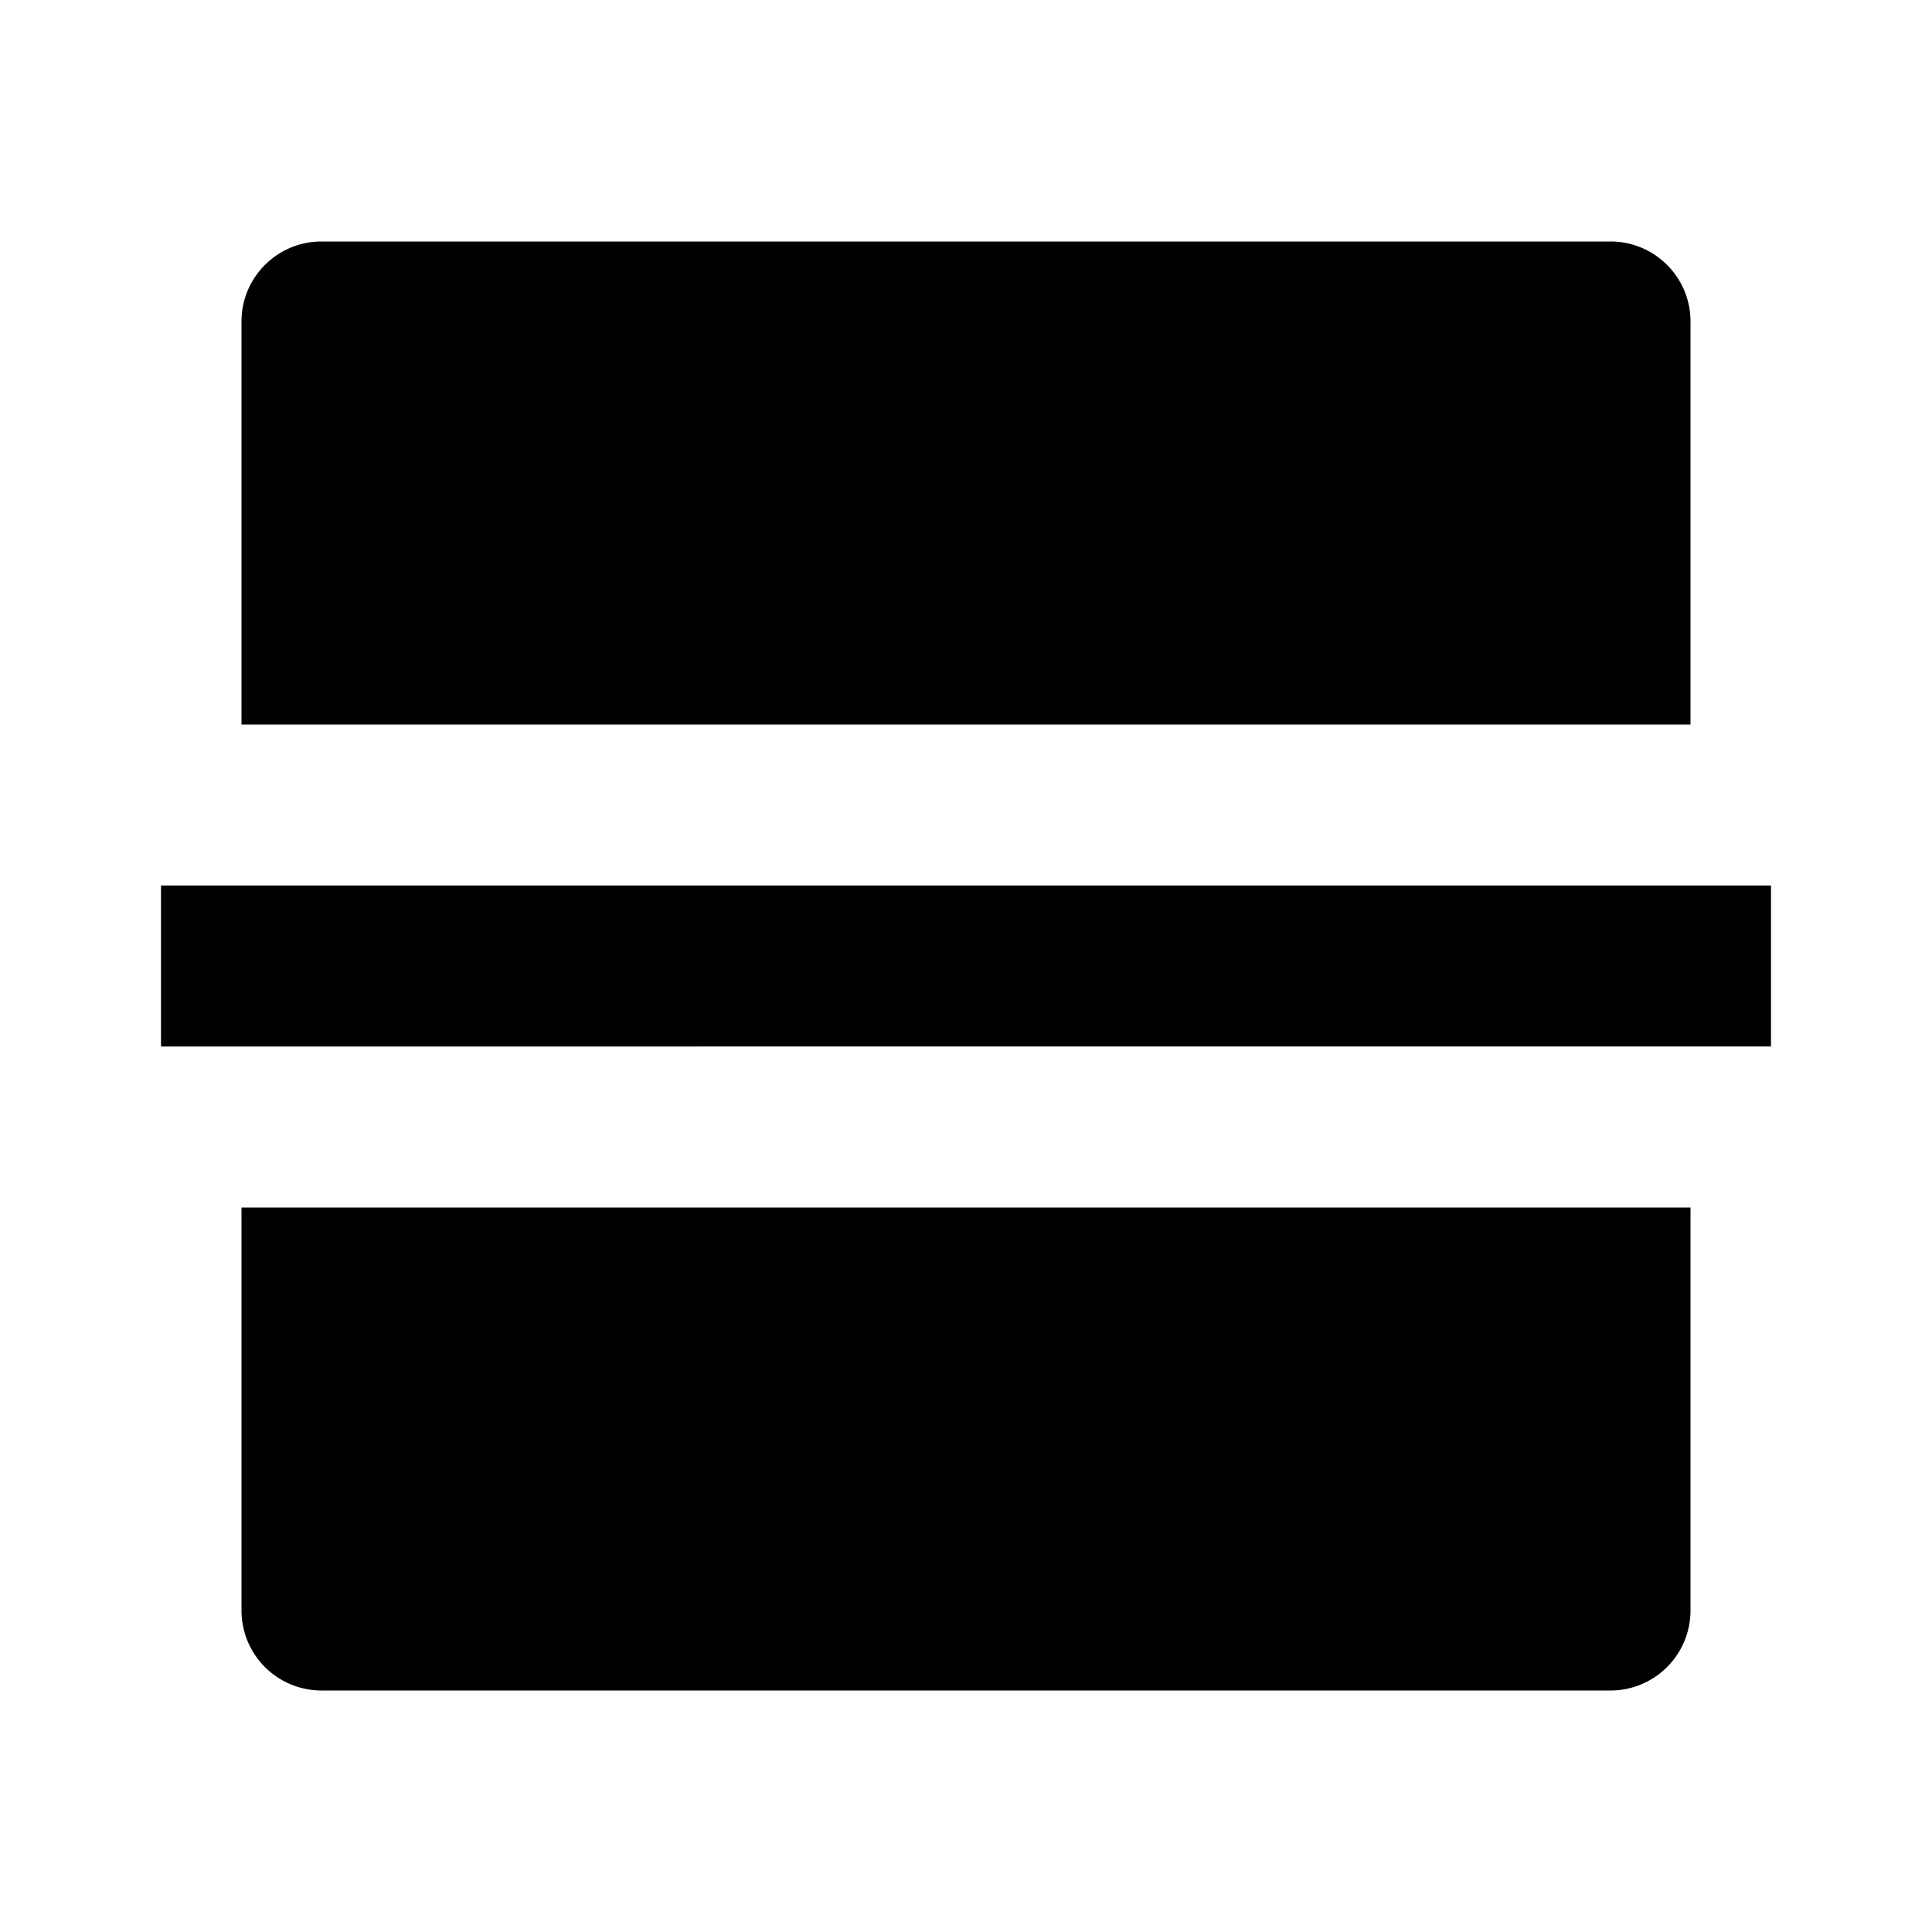 <?xml version="1.0" encoding="utf-8"?>
<!-- Uploaded to: SVG Repo, www.svgrepo.com, Generator: SVG Repo Mixer Tools -->
<svg width="800px" height="800px" viewBox="0 0 24 24" xmlns="http://www.w3.org/2000/svg">
    <g>
        <path fill="none" d="M0 0h24v24H0z"/>
        <path d="M21 15v5.007a.994.994 0 0 1-.993.993H3.993A.994.994 0 0 1 3 20.007V15h18zM2 11h20v2H2v-2zm19-2H3V3.993C3 3.445 3.445 3 3.993 3h16.014c.548 0 .993.445.993.993V9z"/>
    </g>
</svg>